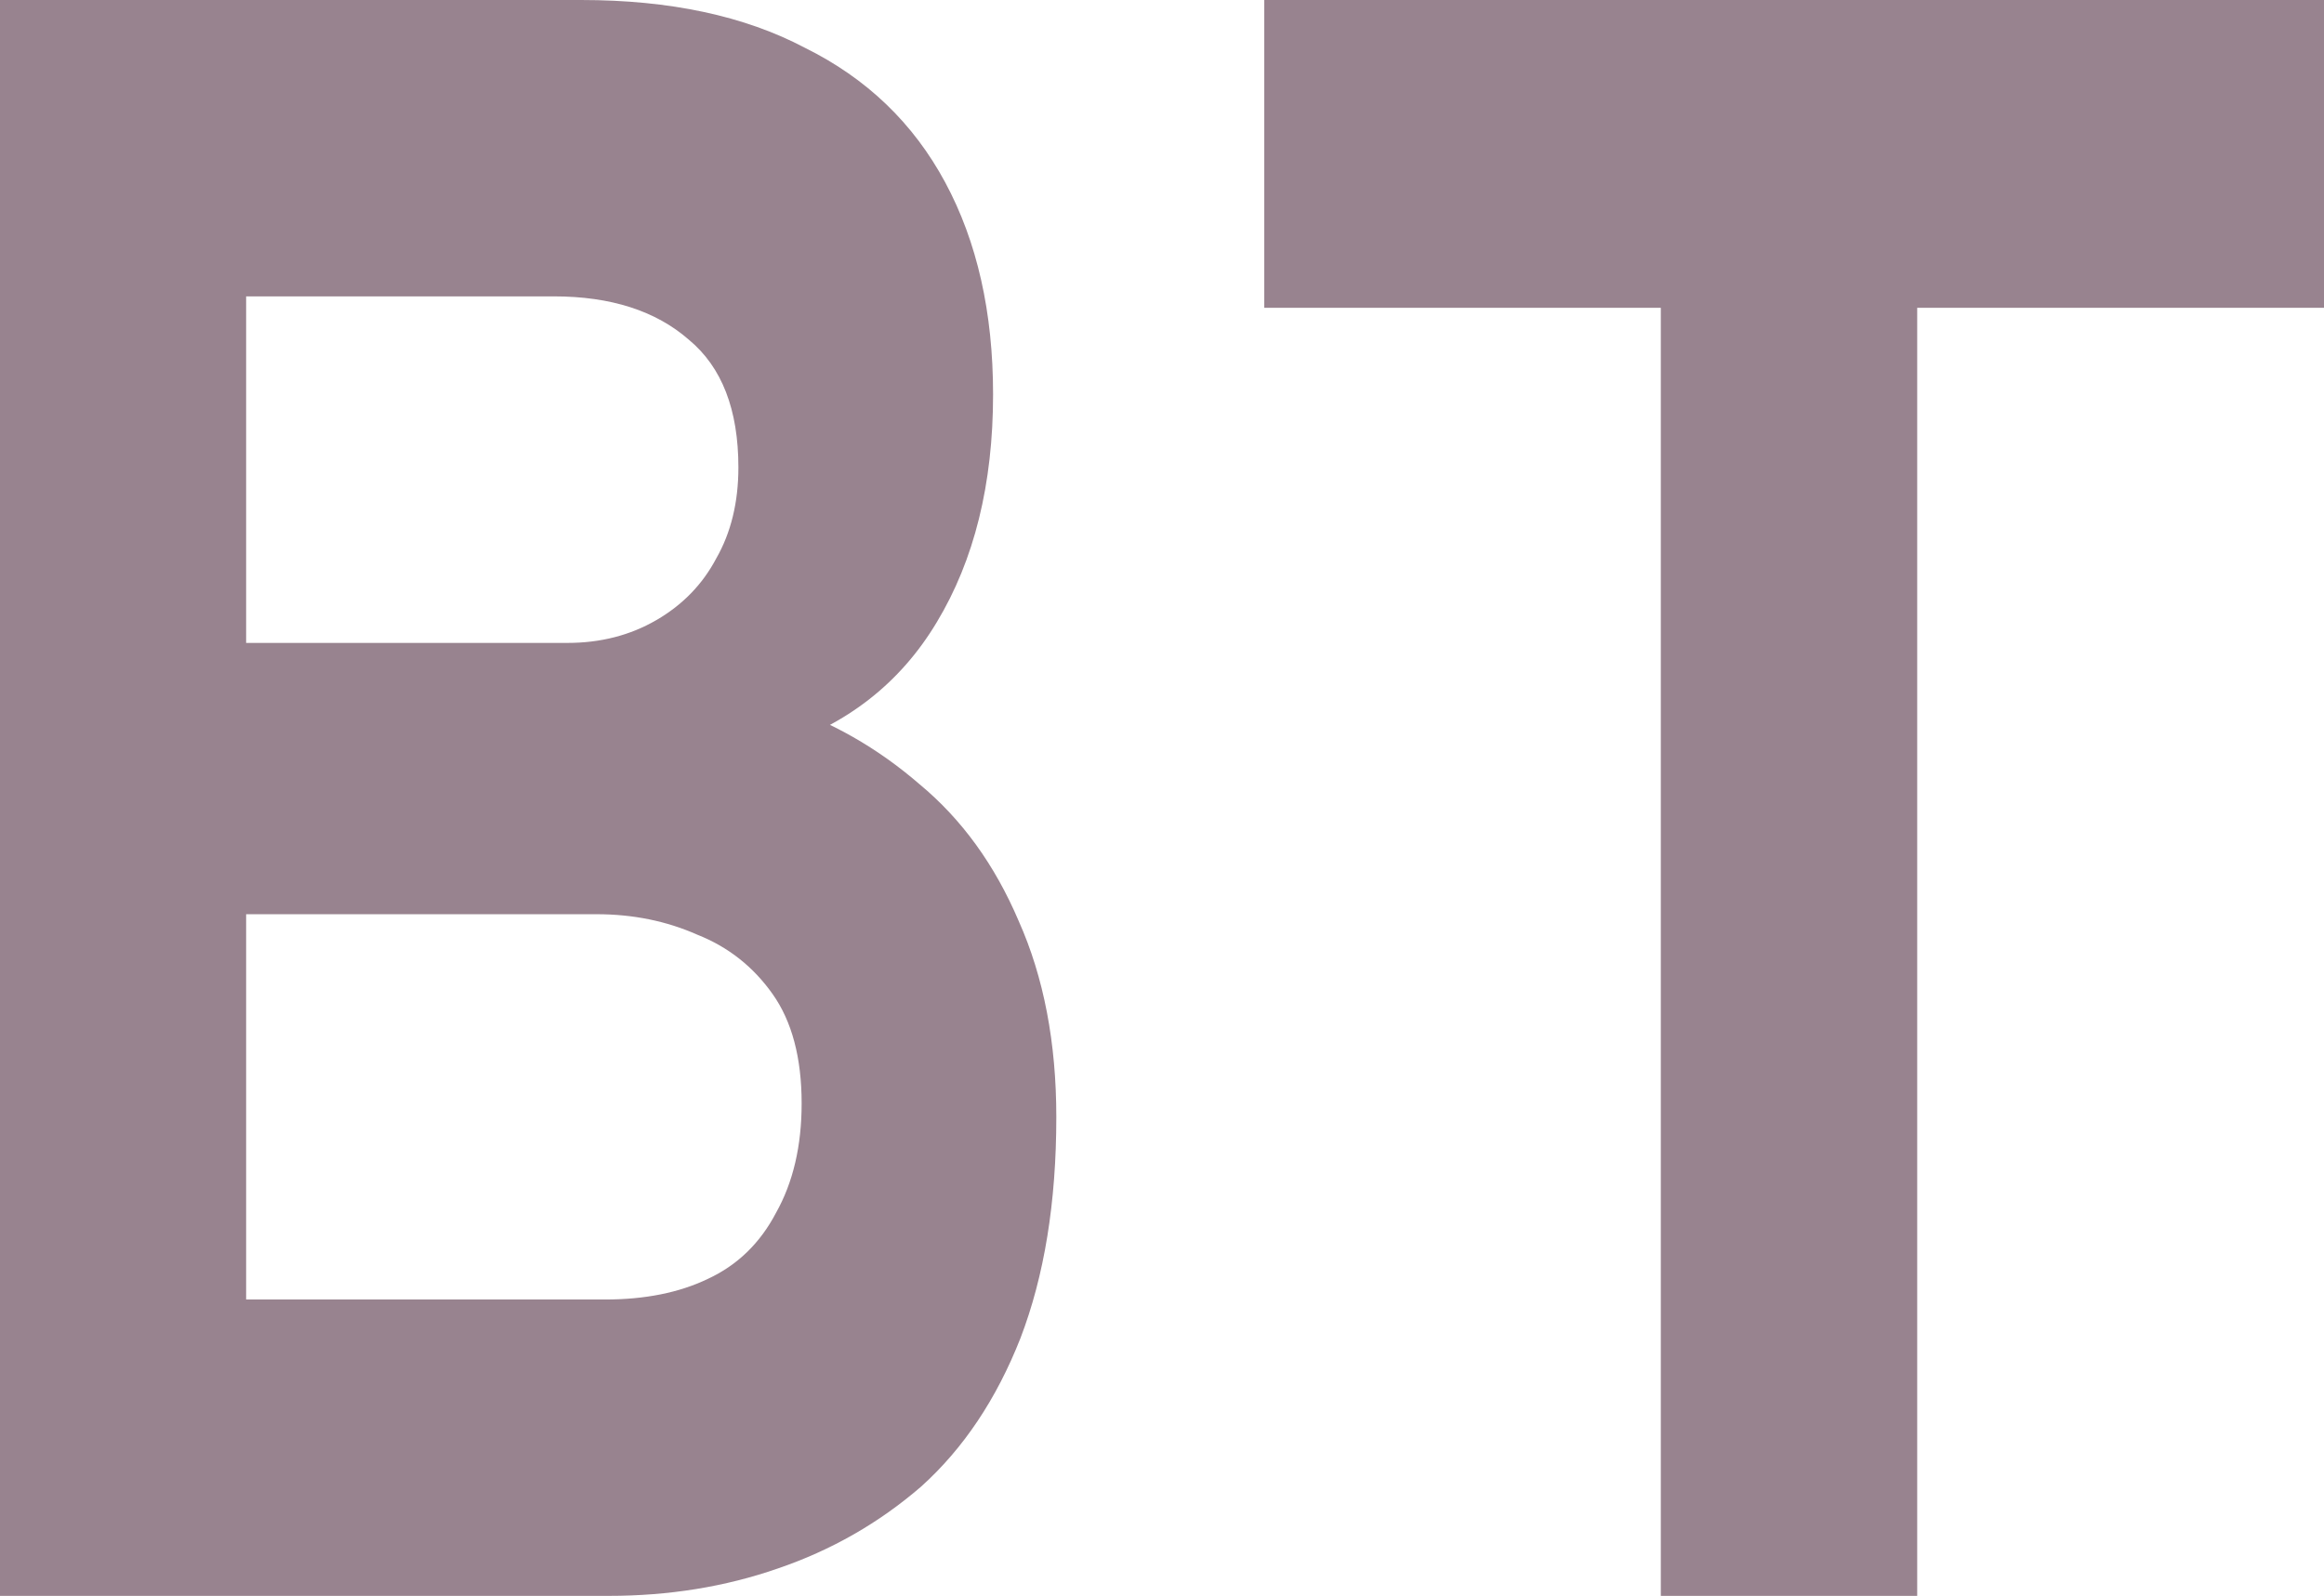 <svg width="166" height="114" viewBox="0 0 166 114" fill="none" xmlns="http://www.w3.org/2000/svg">
<path d="M118.63 114V21.986H90.305V0H166V21.986H136.943V114H118.63Z" fill="#98838F"/>
<path d="M0 114V0H41.51C47.859 0 53.19 1.14 57.504 3.42C61.899 5.591 65.236 8.794 67.515 13.029C69.794 17.263 70.934 22.311 70.934 28.174C70.934 34.58 69.591 40.009 66.905 44.46C64.3 48.803 60.475 51.789 55.428 53.417L55.673 50.323C59.335 51.517 62.672 53.417 65.684 56.023C68.695 58.52 71.056 61.777 72.765 65.794C74.556 69.811 75.451 74.48 75.451 79.8C75.451 85.88 74.596 91.146 72.887 95.597C71.178 99.94 68.817 103.469 65.806 106.183C62.794 108.789 59.376 110.743 55.55 112.046C51.806 113.349 47.778 114 43.464 114H0ZM17.581 92.829H43.219C46.068 92.829 48.51 92.34 50.545 91.363C52.661 90.386 54.289 88.811 55.428 86.64C56.649 84.469 57.26 81.863 57.26 78.823C57.26 75.566 56.568 72.96 55.184 71.006C53.8 69.051 52.01 67.64 49.812 66.771C47.615 65.794 45.214 65.306 42.609 65.306H17.581V92.829ZM17.581 45.926H40.533C42.894 45.926 45.01 45.383 46.882 44.297C48.754 43.211 50.179 41.746 51.155 39.9C52.213 38.054 52.742 35.883 52.742 33.386C52.742 29.26 51.562 26.22 49.202 24.266C46.842 22.203 43.626 21.171 39.557 21.171H17.581V45.926Z" fill="#98838F"/>
</svg>
